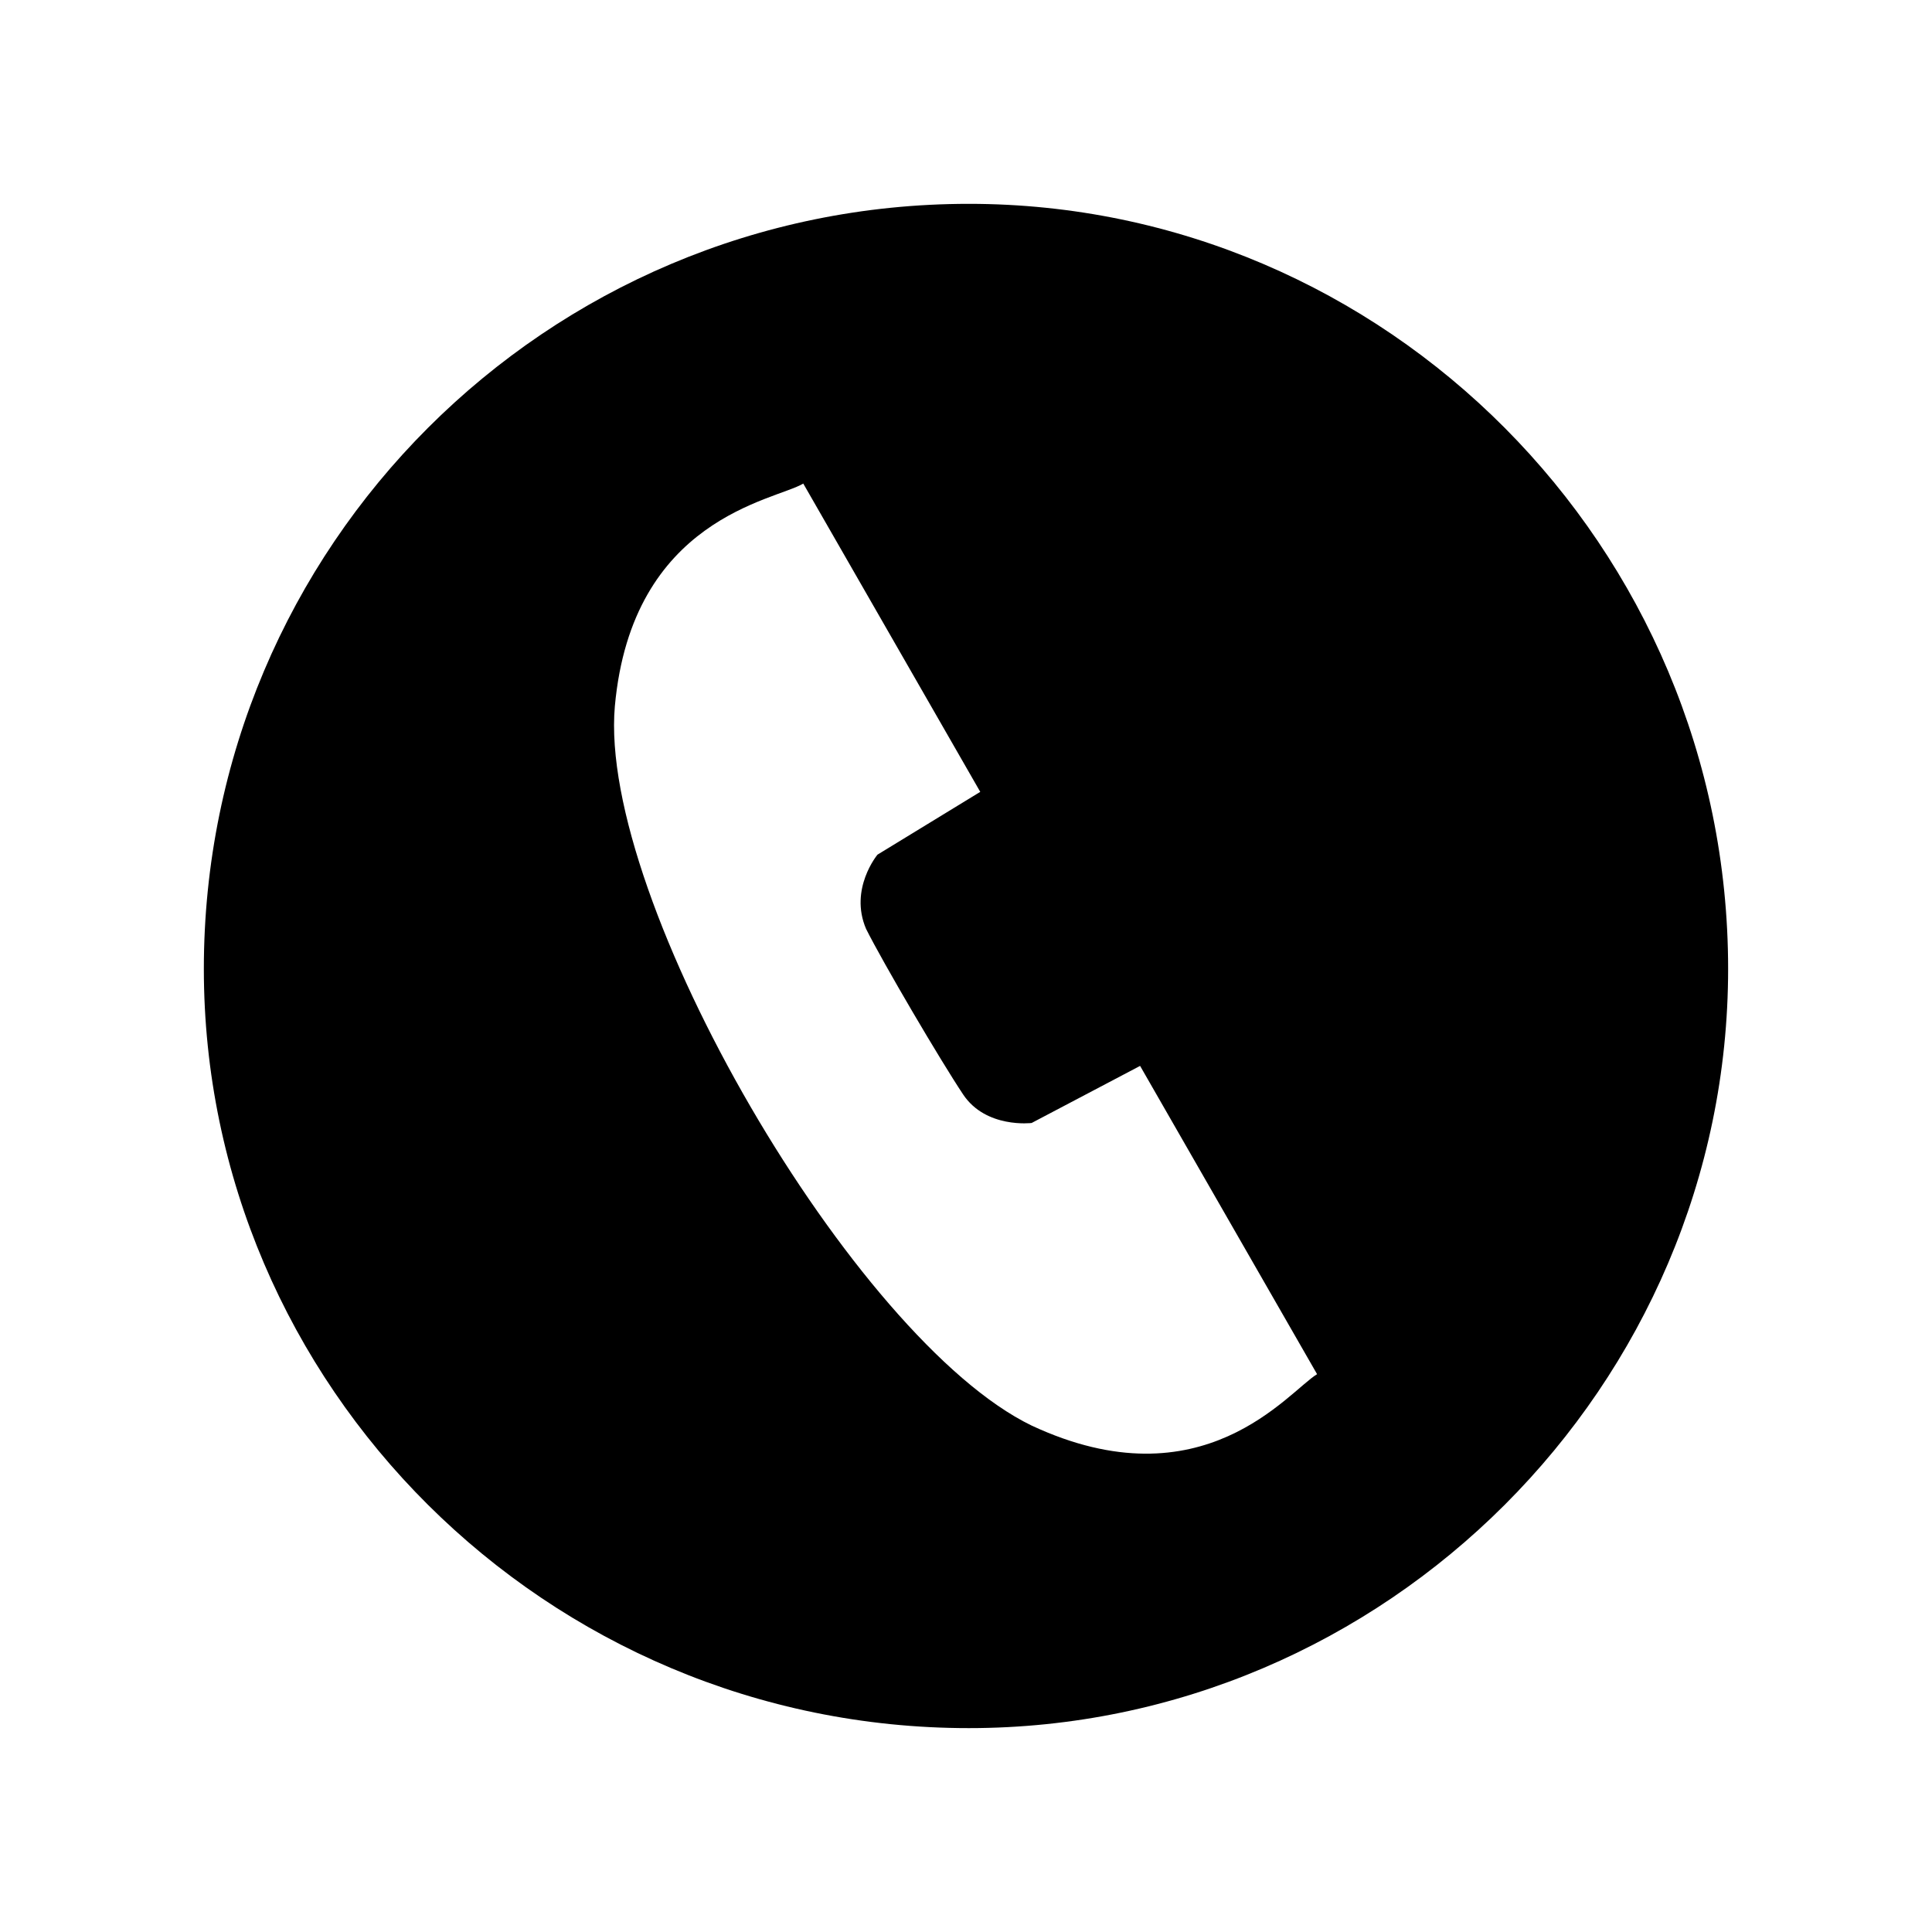 <?xml version="1.0" encoding="UTF-8"?>
<!-- The Best Svg Icon site in the world: iconSvg.co, Visit us! https://iconsvg.co -->
<svg fill="#000000" width="800px" height="800px" version="1.1" viewBox="144 144 512 512" xmlns="http://www.w3.org/2000/svg">
 <path d="m400.75 198.02c110.45 0 201.22 90.777 201.22 202.73 0 110.45-90.777 201.22-201.22 201.22-111.96 0-202.73-90.777-202.73-201.22 0-111.96 90.777-202.73 202.73-202.73zm-43.875 74.133 46.902 81.699-27.234 16.641s-7.566 9.078-3.027 19.668c4.539 9.078 19.668 34.797 25.719 43.875s18.156 7.566 18.156 7.566l28.746-15.129 46.902 81.699c-7.566 4.539-30.258 34.797-75.648 13.617-46.902-22.695-114.98-139.19-110.45-190.63 4.539-49.926 42.363-54.465 49.926-59.004z" fill-rule="evenodd"/>
</svg>